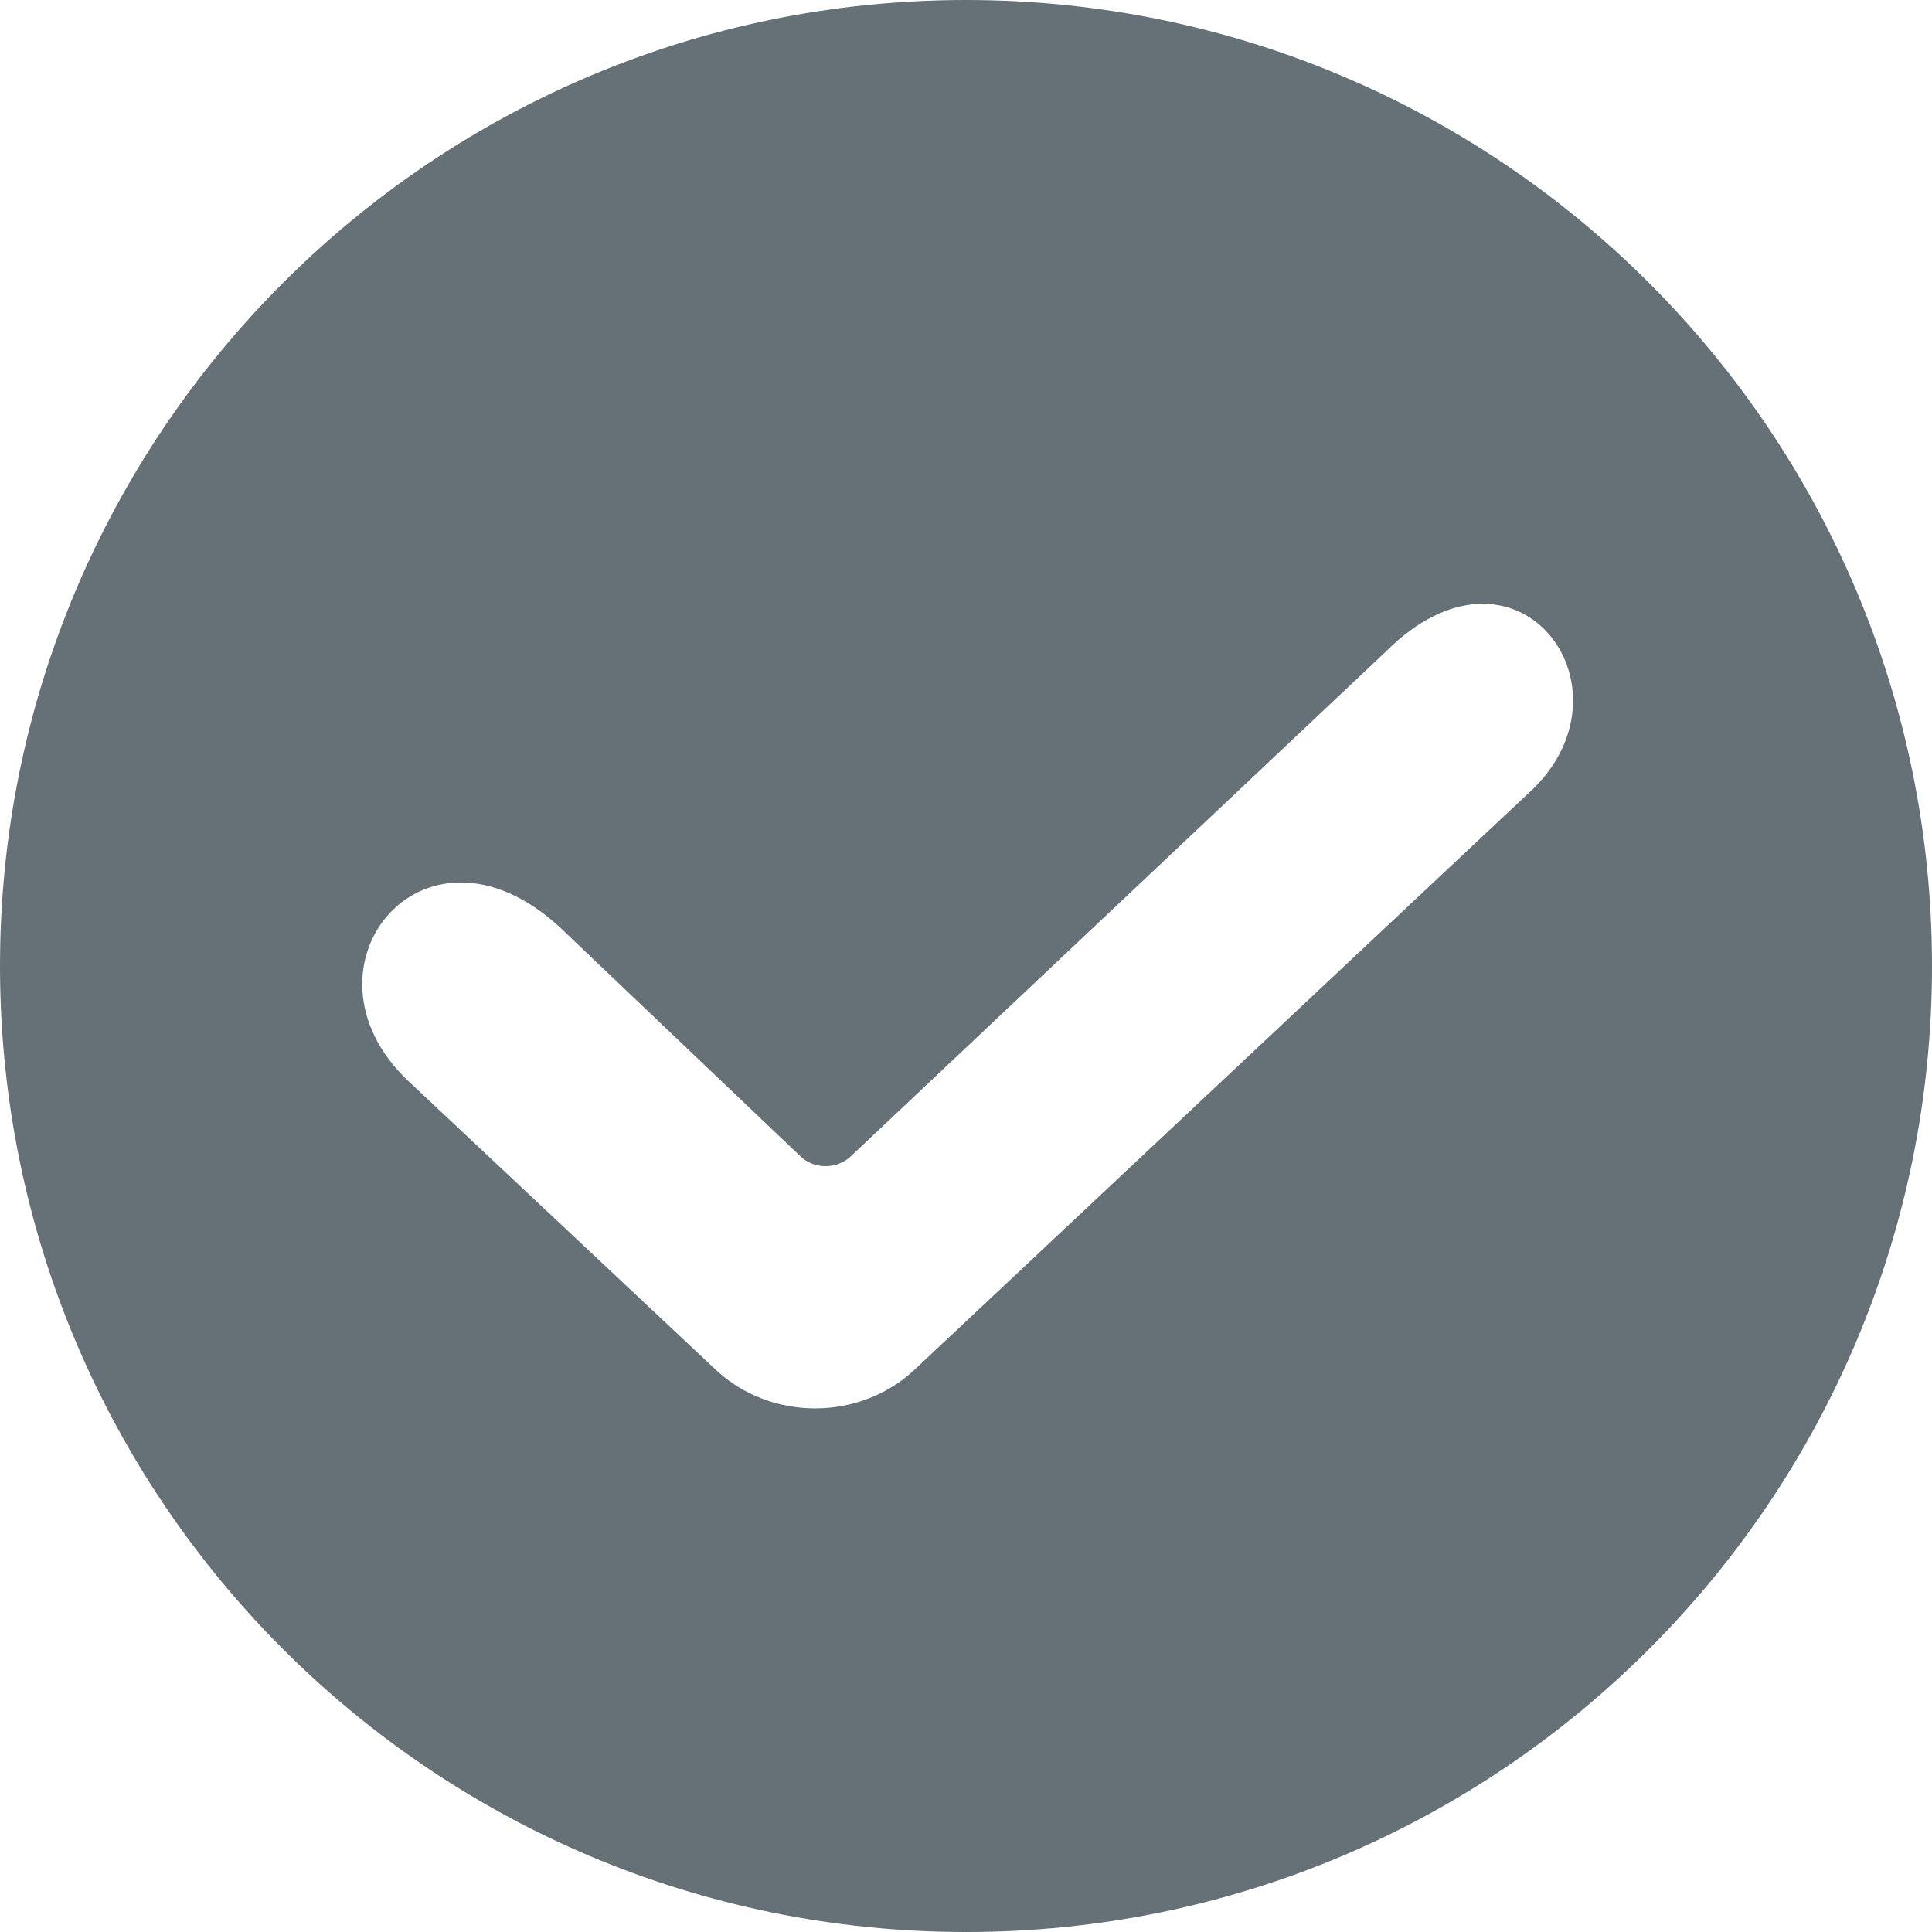 <svg width="16" height="16" viewBox="0 0 16 16" fill="none" xmlns="http://www.w3.org/2000/svg">
<path fill-rule="evenodd" clip-rule="evenodd" d="M8 16C12.418 16 16 12.418 16 8C16 3.582 12.418 0 8 0C3.582 0 0 3.582 0 8C0 12.418 3.582 16 8 16ZM5.929 11.345C6.383 11.77 7.118 11.77 7.572 11.345L12.705 6.525C13.566 5.664 12.545 4.328 11.476 5.397L7.045 9.577C6.93 9.685 6.744 9.685 6.63 9.577L4.701 7.741C3.545 6.585 2.374 8.007 3.385 8.956L5.929 11.345Z" fill="#657077"/>
</svg>
